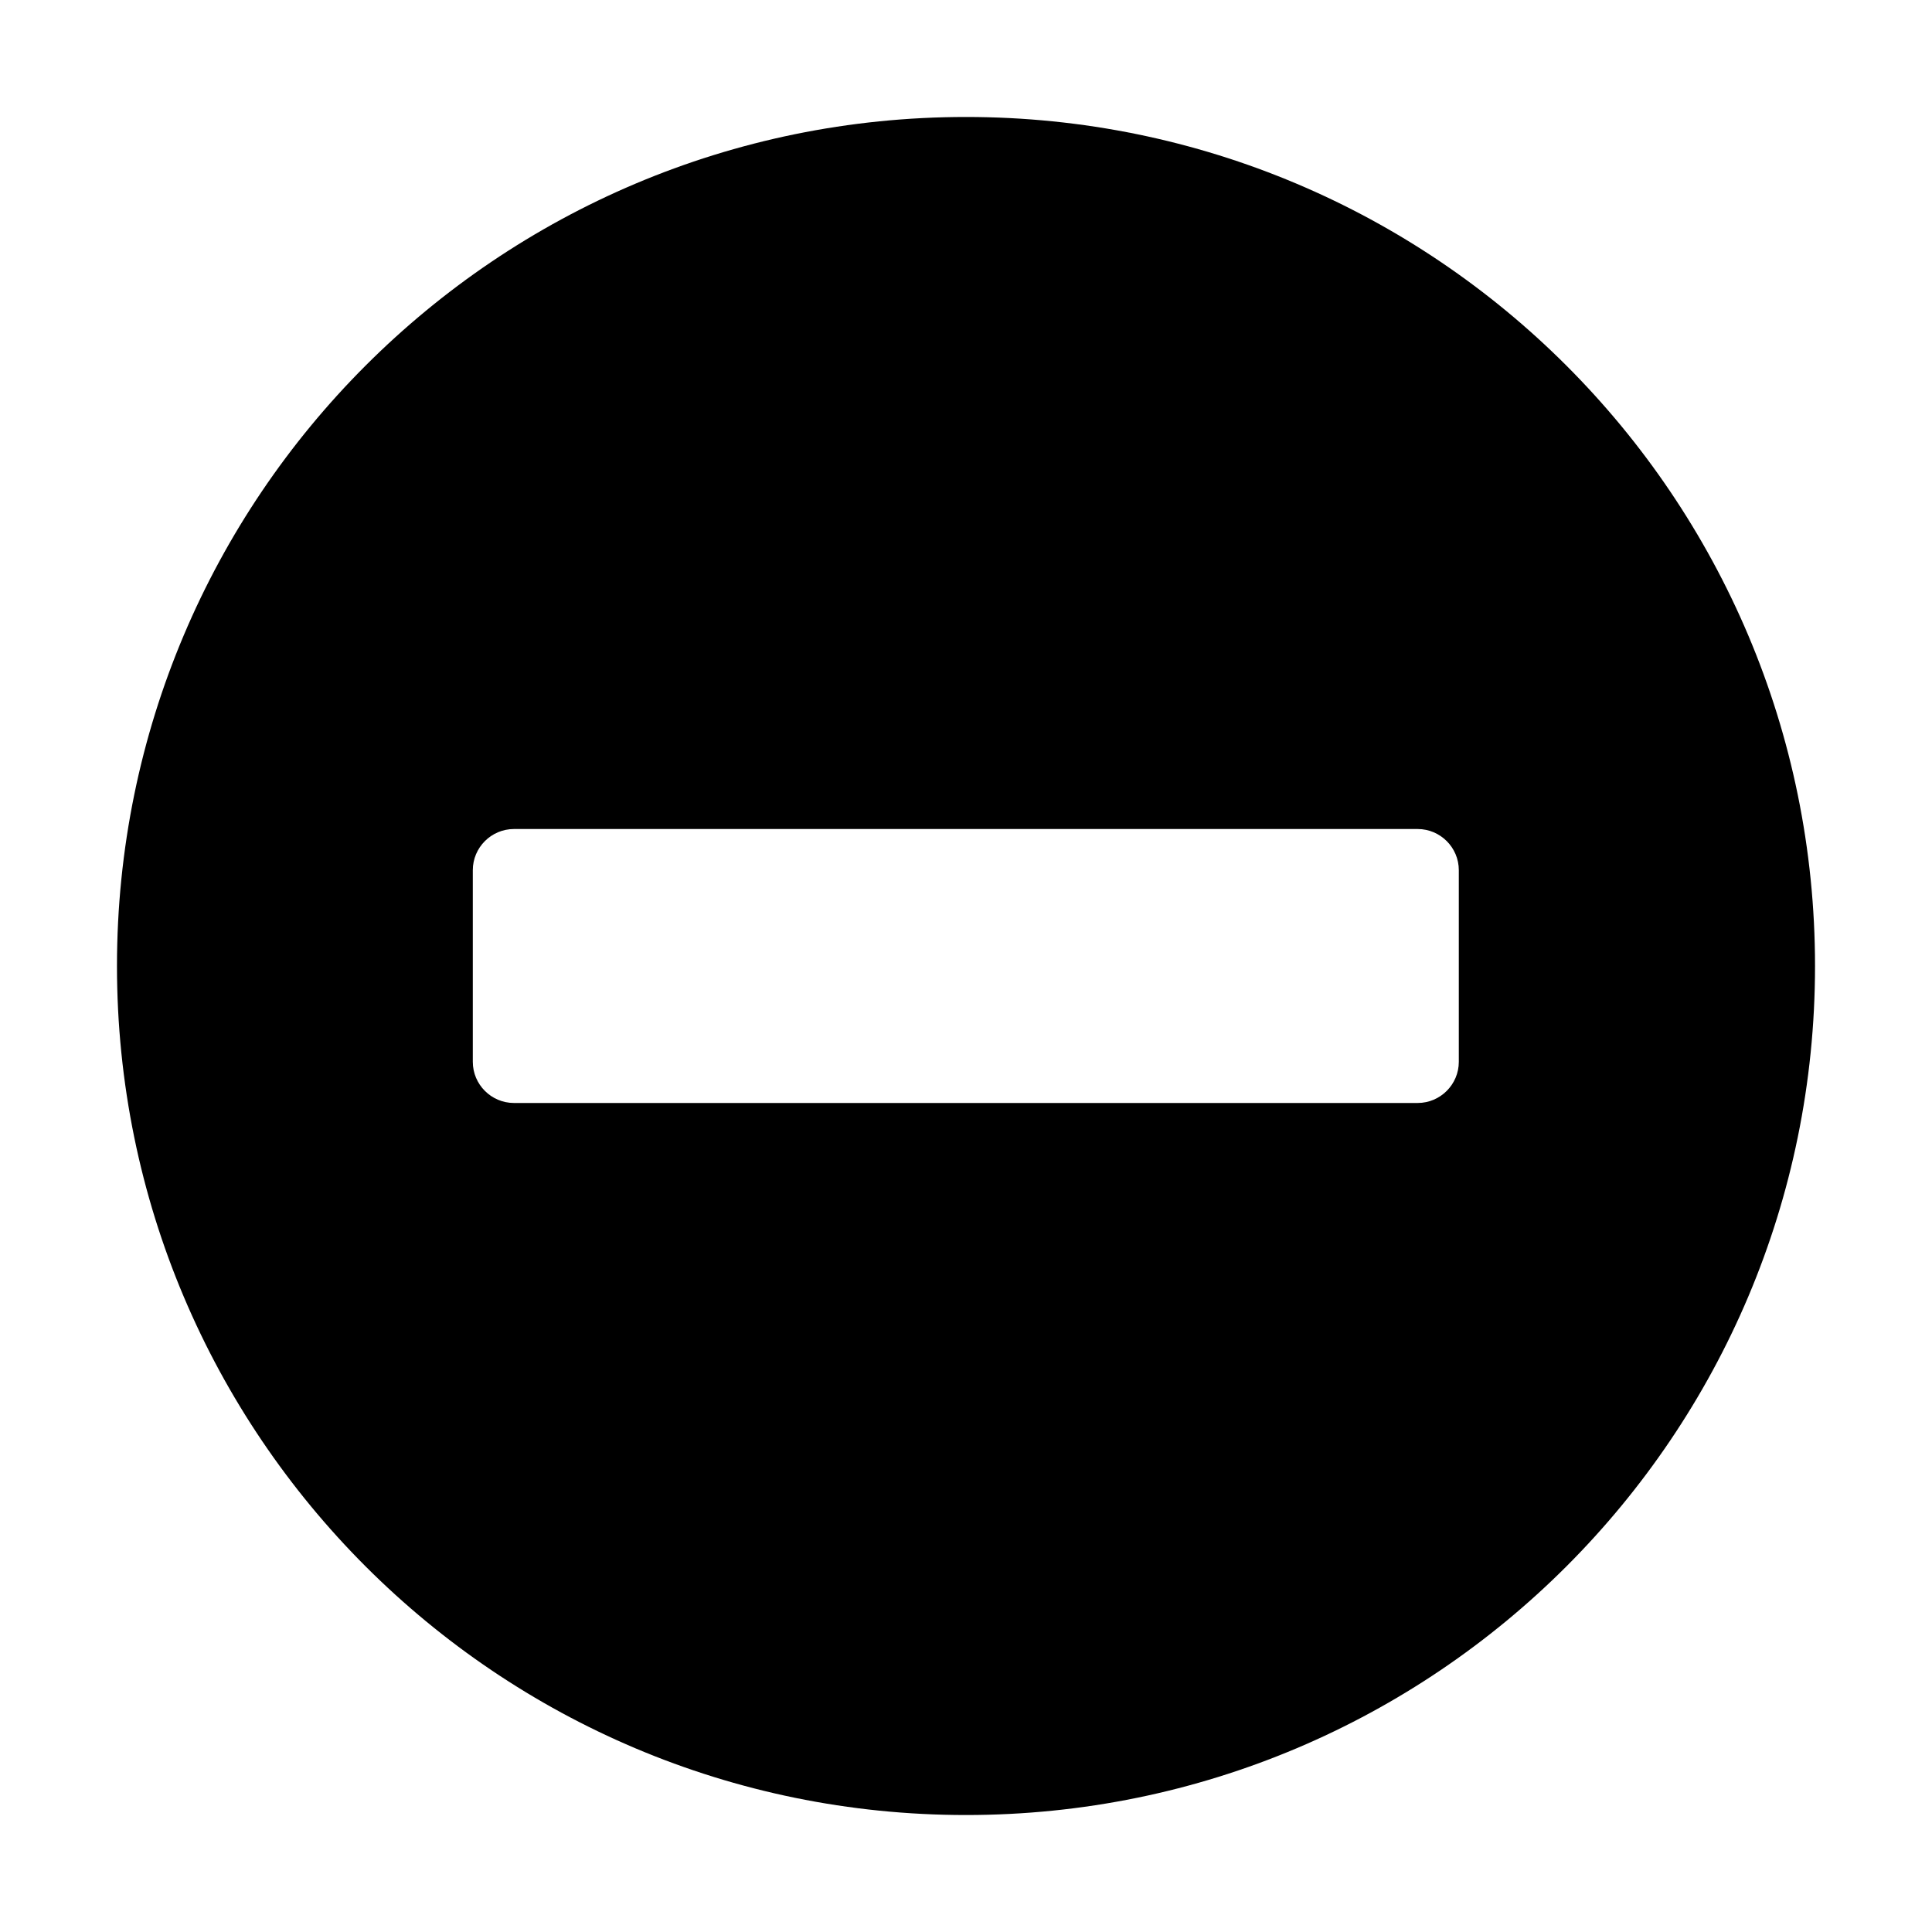<?xml version="1.0" encoding="utf-8"?>
<!-- Generator: Adobe Illustrator 22.1.0, SVG Export Plug-In . SVG Version: 6.00 Build 0)  -->
<svg version="1.1" id="Layer_1" xmlns="http://www.w3.org/2000/svg" xmlns:xlink="http://www.w3.org/1999/xlink" x="0px" y="0px"
	 viewBox="0 0 512 512" style="enable-background:new 0 0 512 512;" xml:space="preserve">
<g>
	<path d="M256,31C131.7,31,31,131.7,31,256s100.7,225,225,225s225-100.7,225-225S380.3,31,256,31z M136.2,292.3
		c-6,0-10.9-4.9-10.9-10.9v-50.8c0-6,4.9-10.9,10.9-10.9h239.5c6,0,10.9,4.9,10.9,10.9v50.8c0,6-4.9,10.9-10.9,10.9H136.2z"/>
</g>
</svg>
